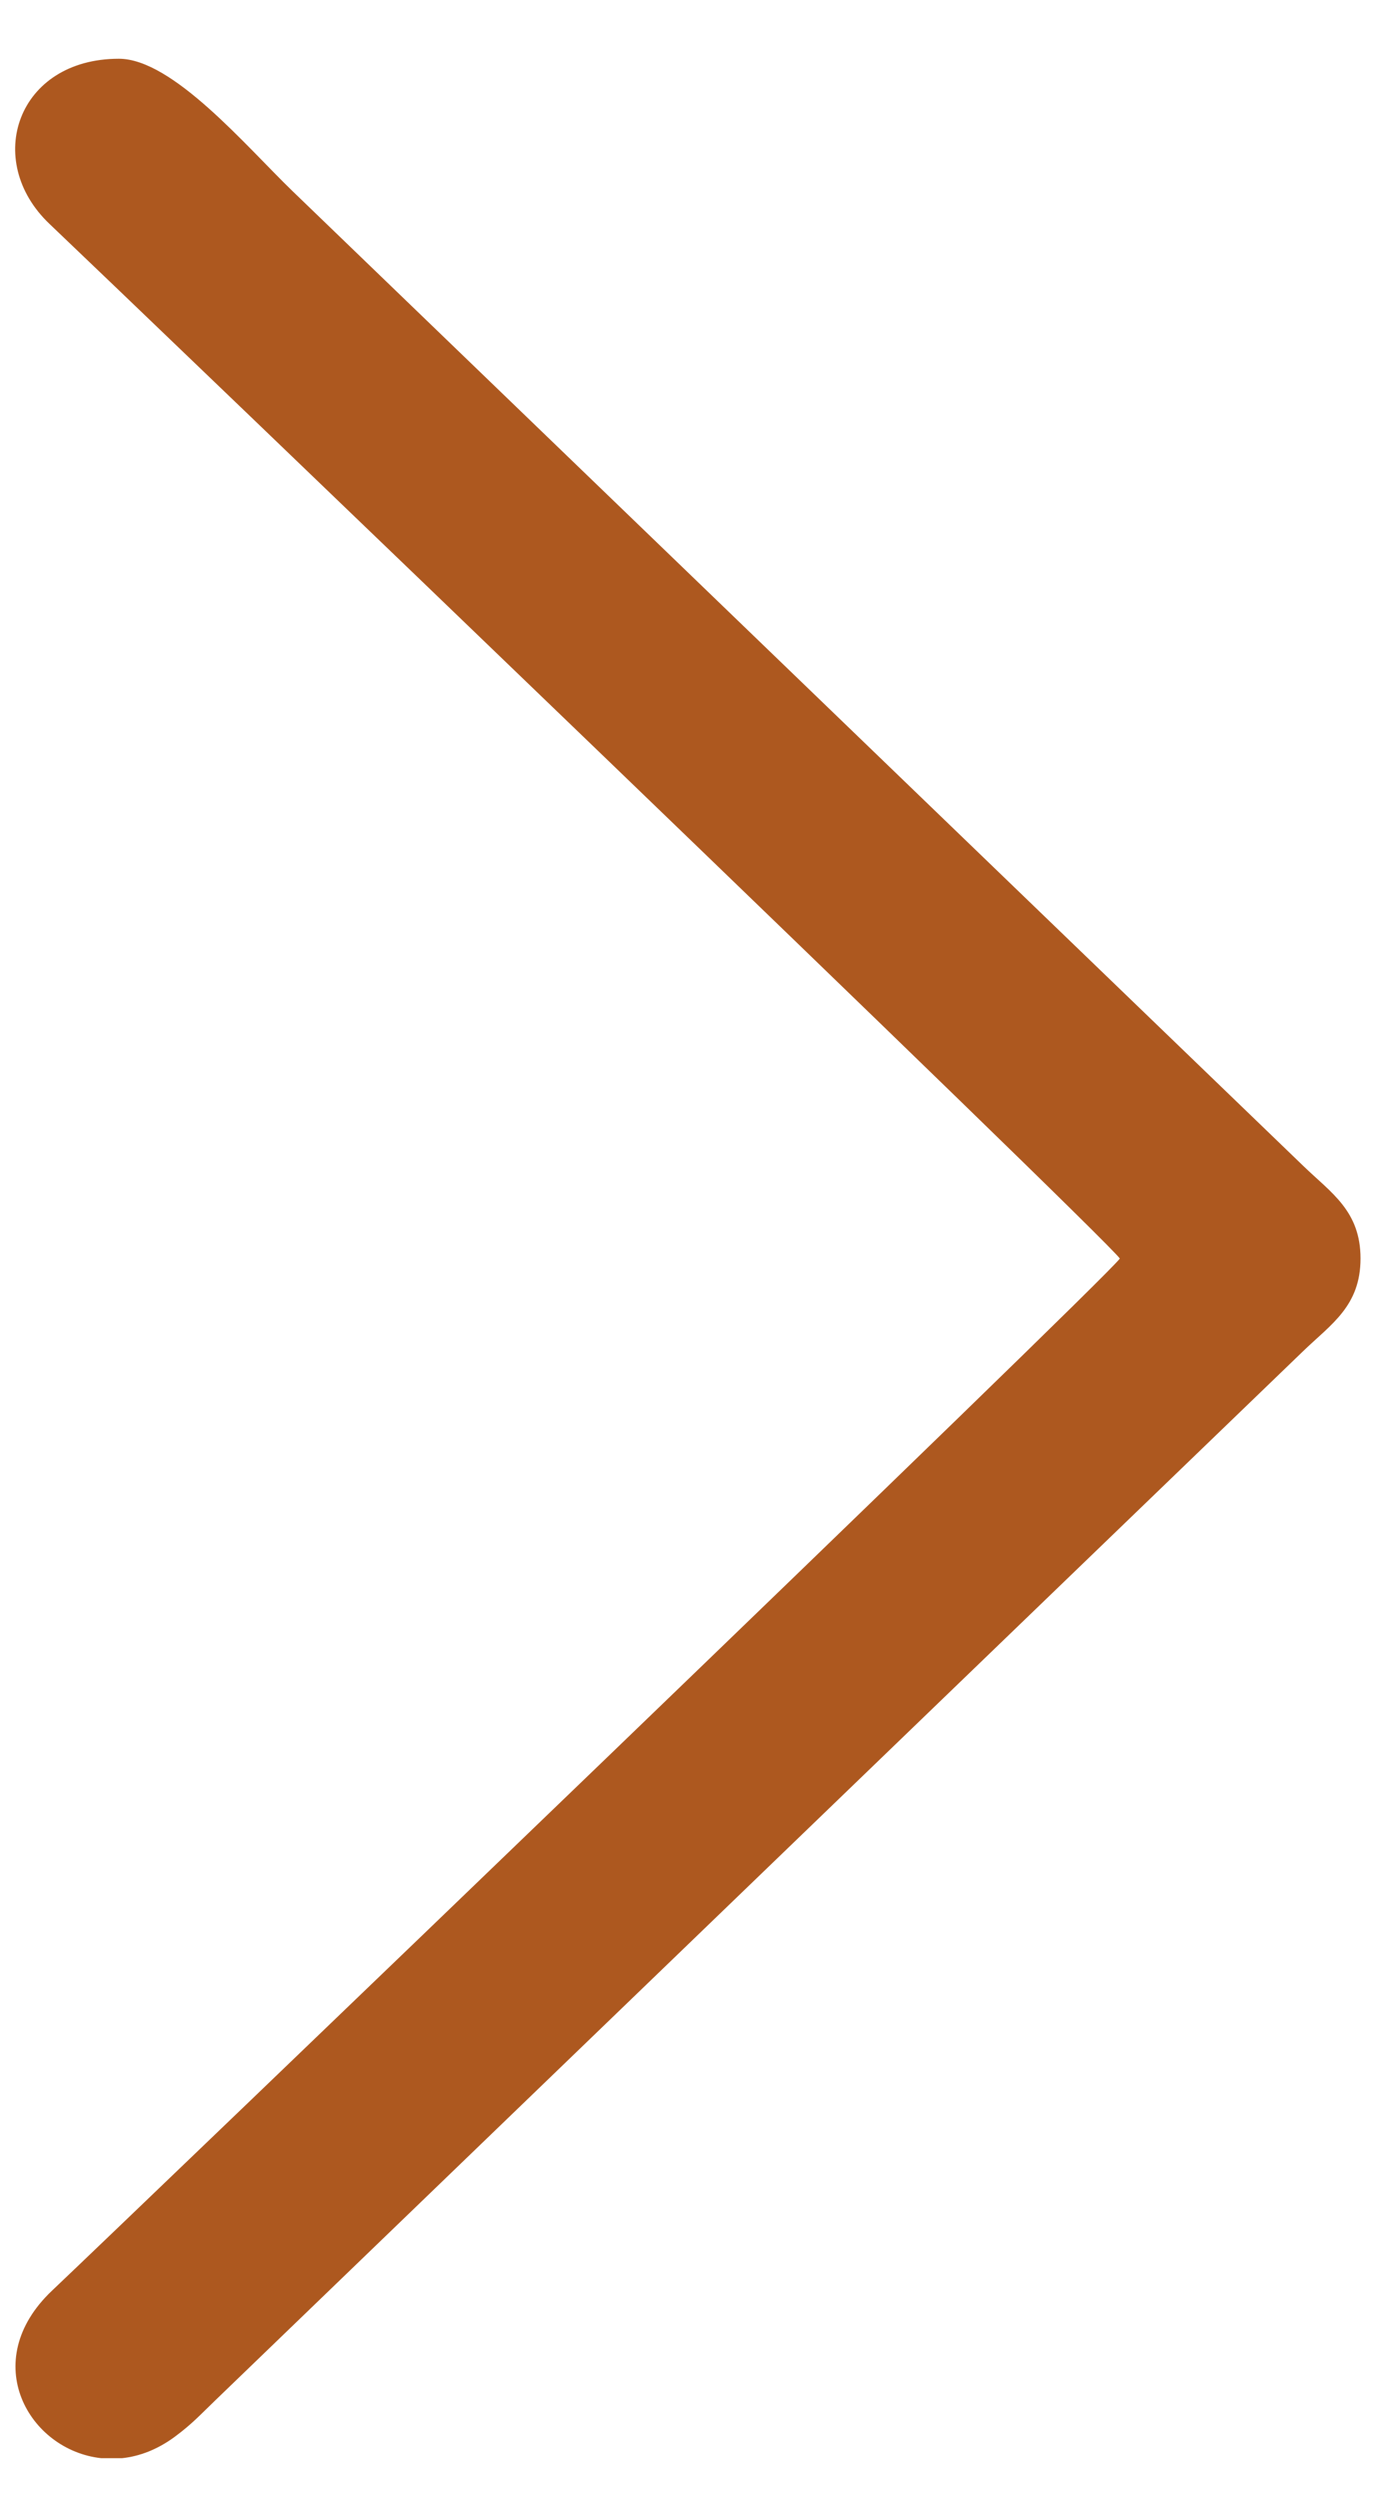 <?xml version="1.0" encoding="UTF-8"?> <svg xmlns="http://www.w3.org/2000/svg" width="20" height="36" viewBox="0 0 20 36" fill="none"> <path fill-rule="evenodd" clip-rule="evenodd" d="M16.136 18.123C15.918 18.436 1.933 31.865 0.75 32.985C-0.327 34.004 0.417 35.286 1.46 35.398H1.757C2.007 35.372 2.266 35.275 2.515 35.092C2.765 34.907 2.88 34.779 3.095 34.572L18.779 19.455C19.18 19.068 19.604 18.808 19.604 18.122C19.604 17.436 19.18 17.177 18.779 16.789L4.216 2.753C3.547 2.107 2.488 0.846 1.713 0.846C0.247 0.846 -0.249 2.313 0.715 3.226C1.909 4.359 15.914 17.801 16.136 18.123V18.123Z" fill="#AD581F"></path> </svg> 